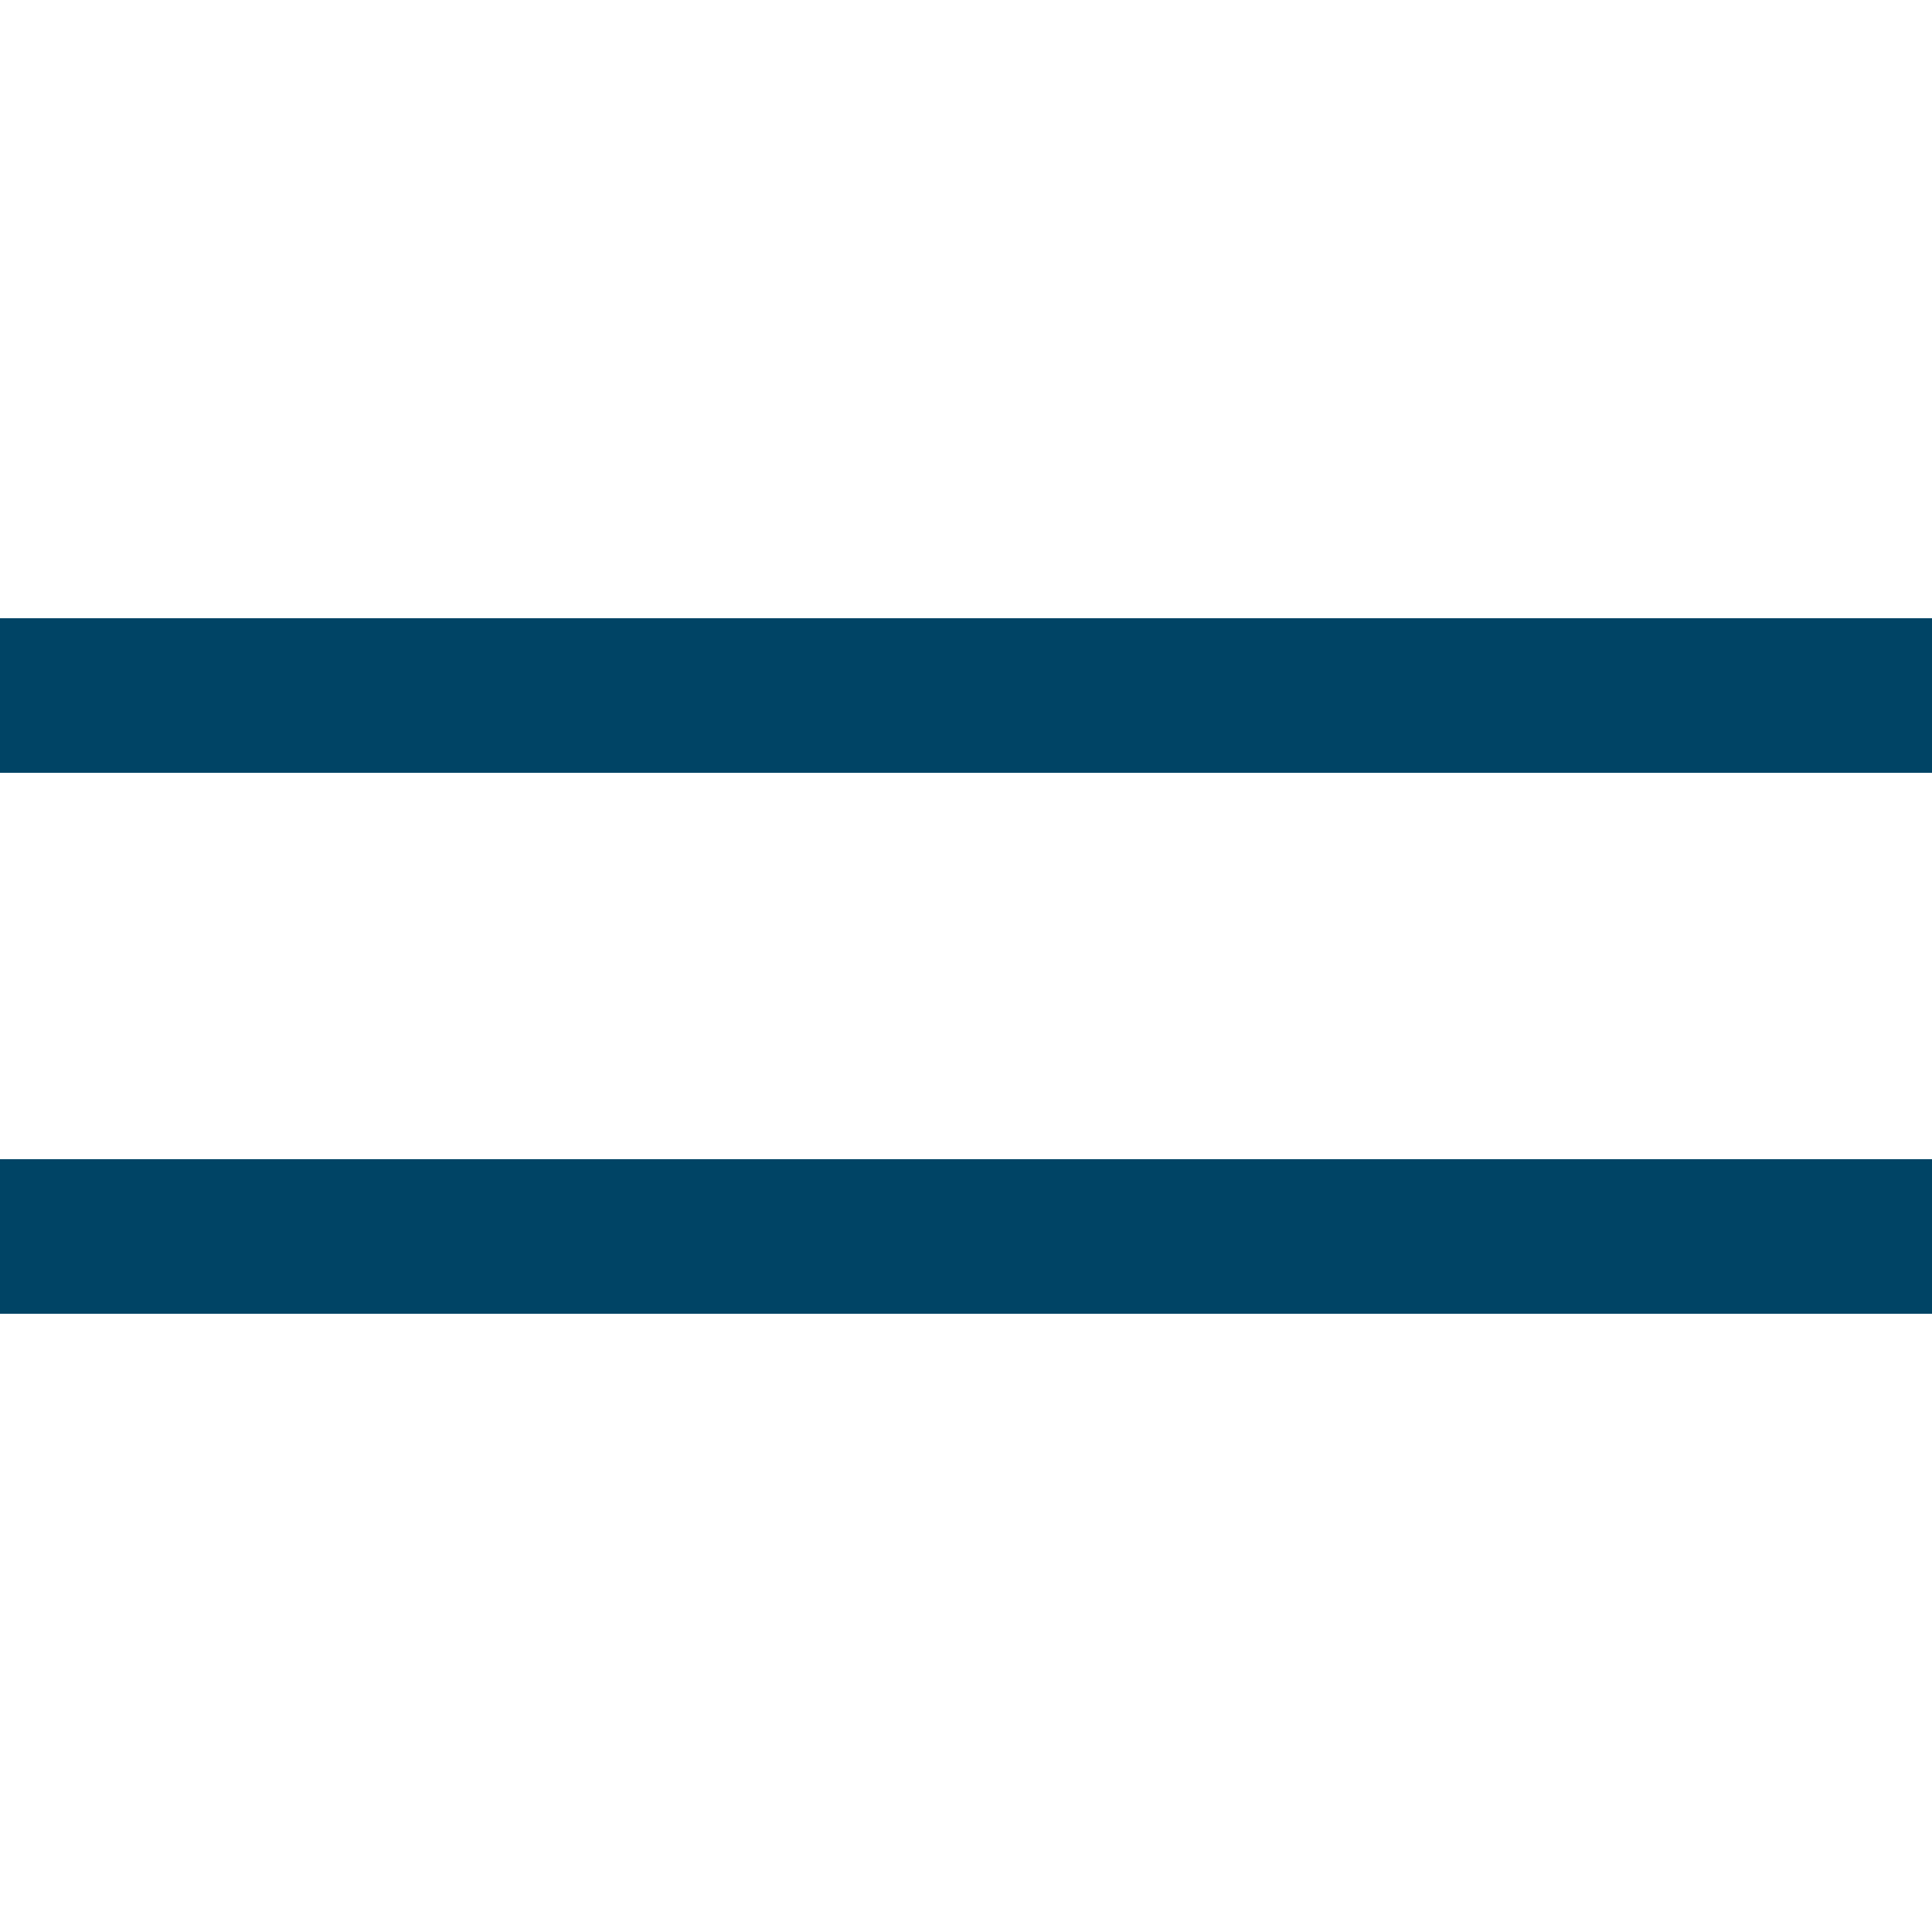 <svg xmlns="http://www.w3.org/2000/svg" width="25" height="25" viewBox="0 0 25 25">
  <g id="Raggruppa_736" data-name="Raggruppa 736" transform="translate(0 1)">
    <rect id="Rettangolo_7826" data-name="Rettangolo 7826" width="25" height="25" transform="translate(0 -1)" fill="#fff"/>
    <rect id="Rettangolo_2" data-name="Rettangolo 2" width="25" height="2" transform="translate(0 7)" fill="#004465"/>
    <rect id="Rettangolo_7779" data-name="Rettangolo 7779" width="25" height="2" transform="translate(0 14)" fill="#004465"/>
  </g>
</svg>
